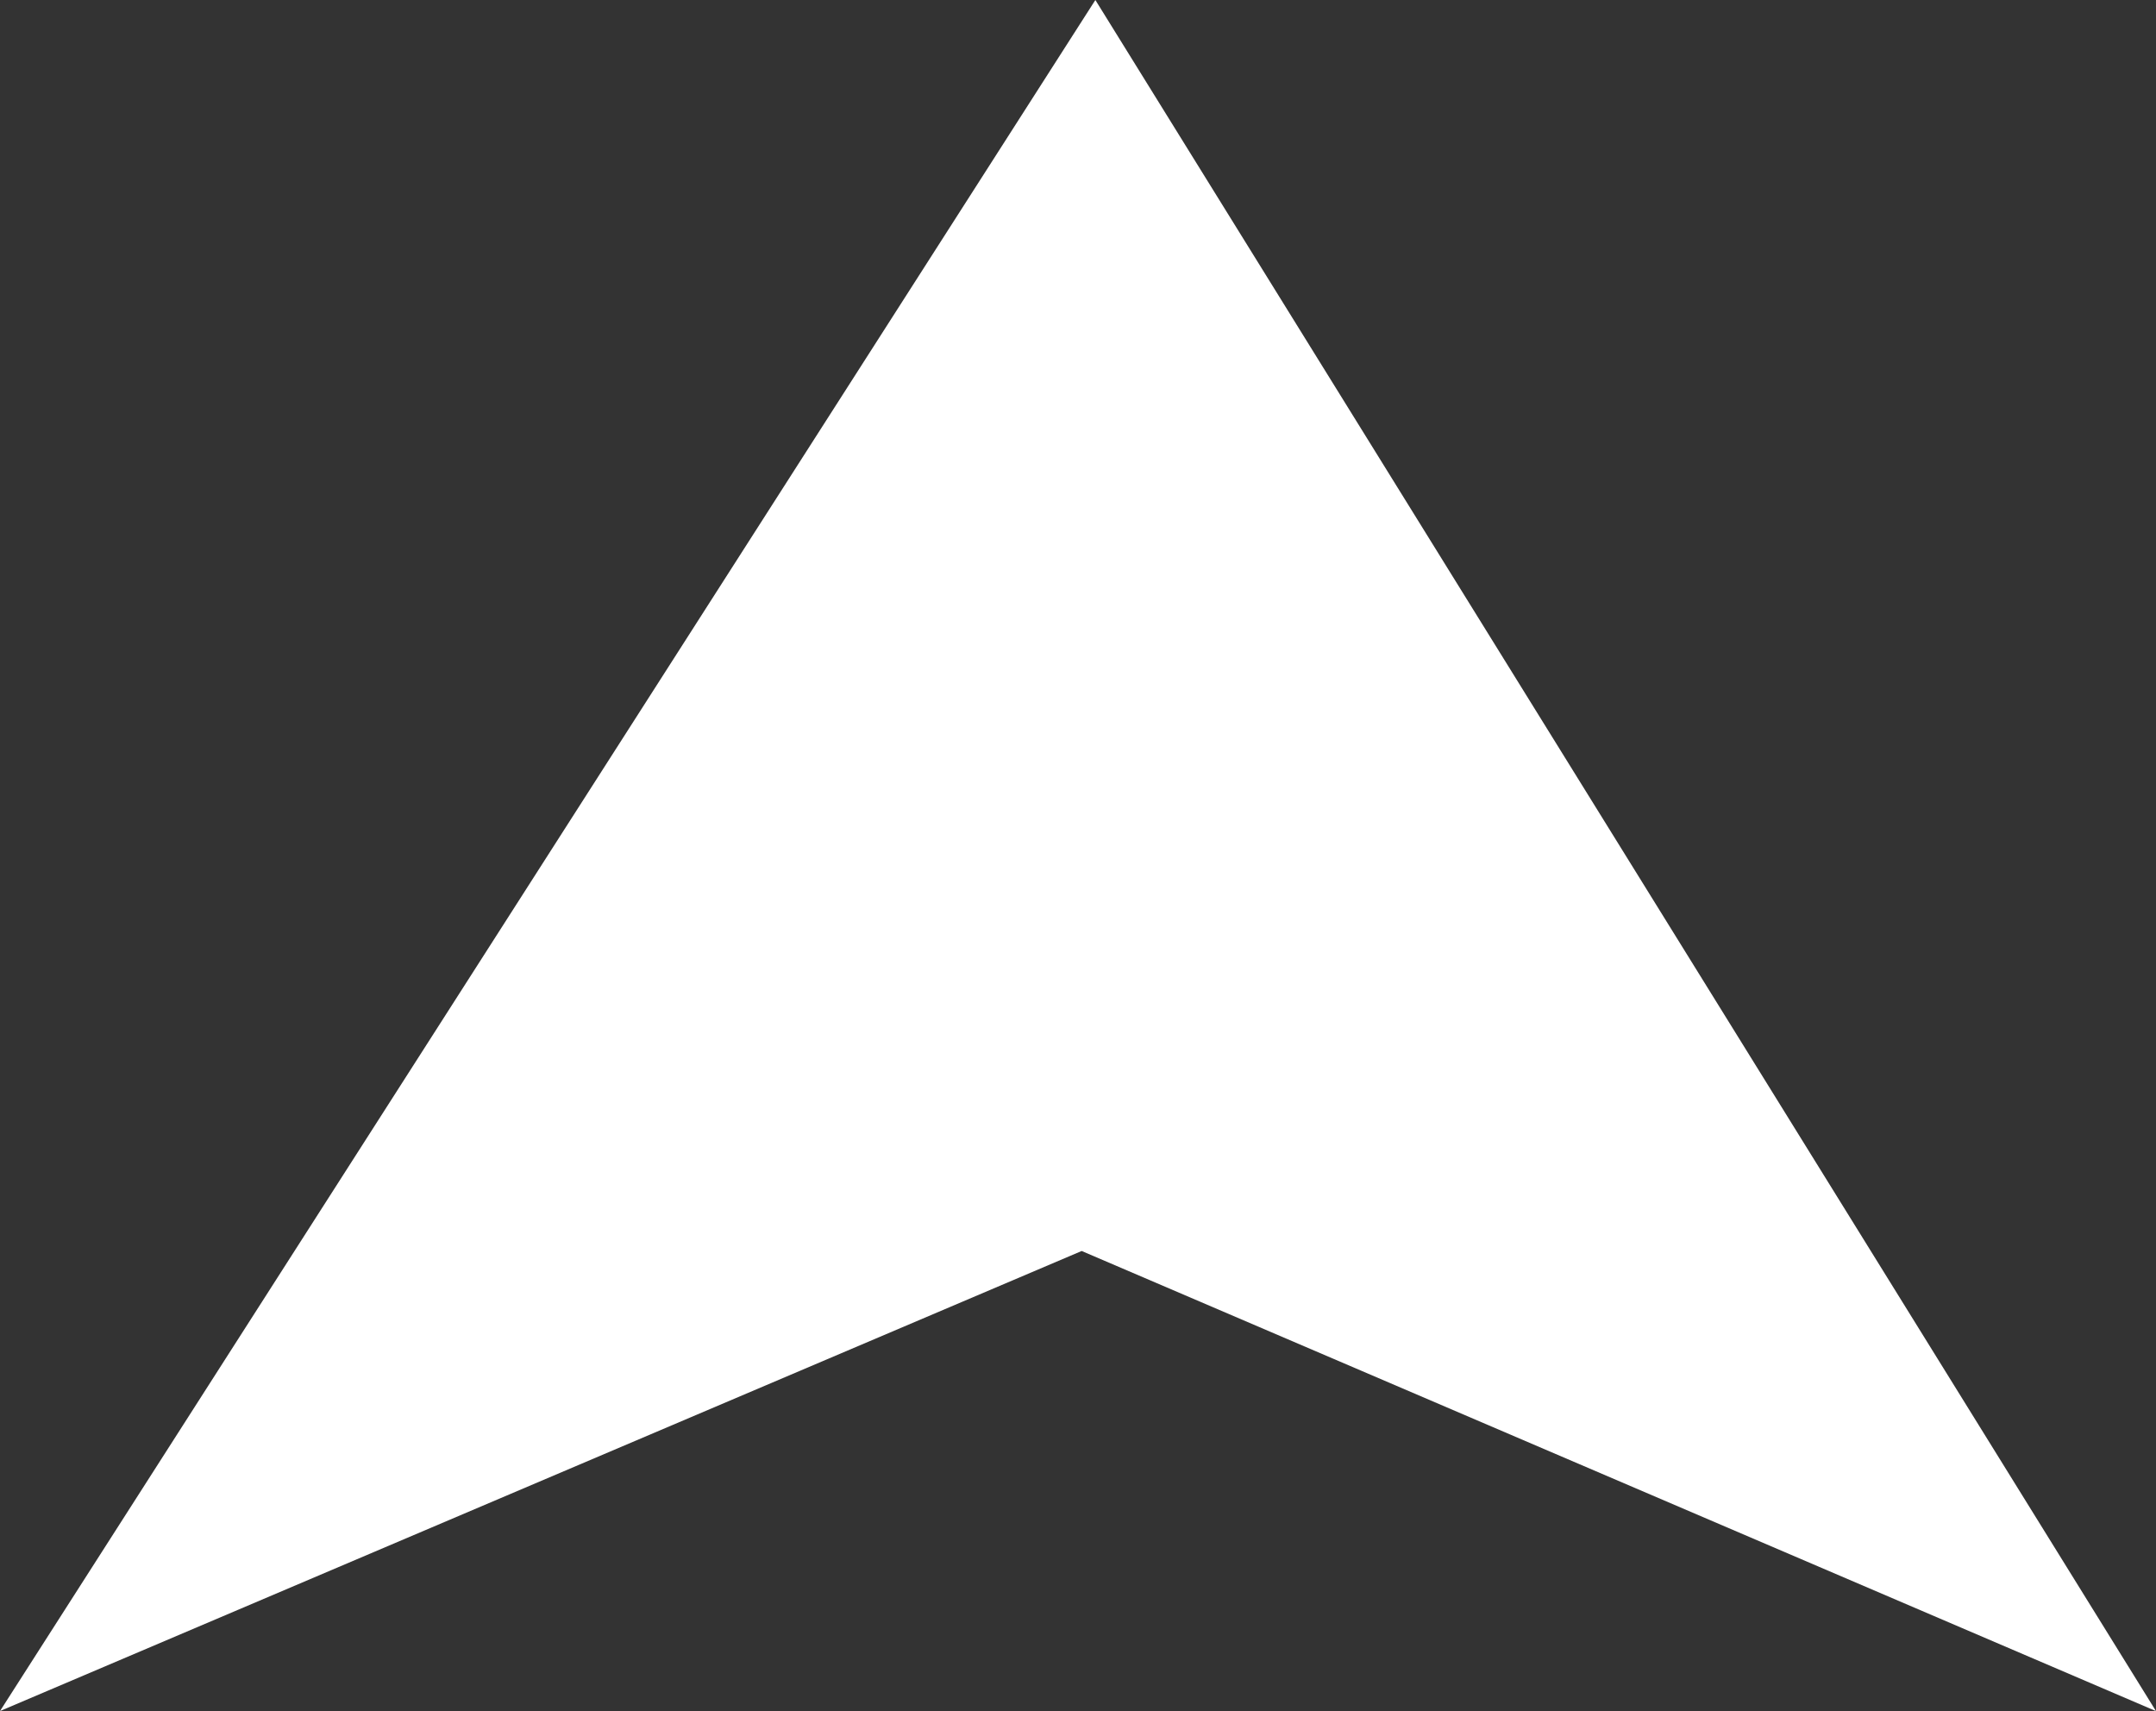 <svg xmlns="http://www.w3.org/2000/svg" viewBox="0 0 664.85 527.66"><rect x="0" y="0" width="664.85" height="527.66" fill="#333333" stroke="none"/><defs><style>.cls-1{fill:#fff;}</style></defs><g id="Layer_2" data-name="Layer 2"><g id="Layer_1-2" data-name="Layer 1"><polygon class="cls-1" points="333.56 385.77 664.85 527.66 337.78 0 0 527.64 333.56 385.77"/></g></g></svg>